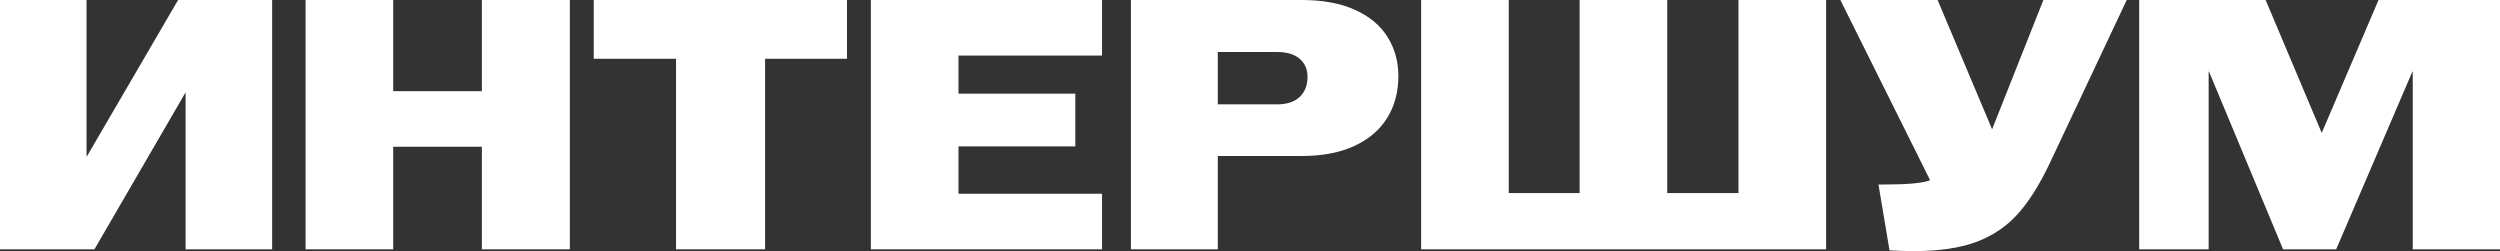 <?xml version="1.0" encoding="UTF-8"?> <svg xmlns="http://www.w3.org/2000/svg" id="_Слой_2" data-name="Слой 2" viewBox="0 0 913.41 91.75"><rect x="0" y="0" width="913.41" height="91.75" fill="#333333" stroke="none"/><defs><style> .cls-1 { fill: #fff; } </style></defs><g id="_Слой_1-2" data-name="Слой 1"><g><path class="cls-1" d="m0,0h31.62v57.13h.13L65.07,0h34.36v91.09h-31.62v-57.13h-.13l-33.18,57.13H0V0Z"></path><path class="cls-1" d="m111.65,0h32.01v33.31h32.4V0h32.14v91.09h-32.14v-37.48h-32.4v37.48h-32.01V0Z"></path><path class="cls-1" d="m246.99,21.47h-30.06V0h92.53v21.47h-29.93v69.62h-32.53V21.47Z"></path><path class="cls-1" d="m318.18,0h84.46v20.3h-52.44v13.92h42.68v19.26h-42.68v17.31h52.44v20.3h-84.46V0Z"></path><path class="cls-1" d="m413.17,0h62.34c7.72,0,14.23,1.19,19.52,3.58,5.29,2.39,9.26,5.68,11.91,9.89,2.65,4.21,3.97,9,3.97,14.38,0,5.73-1.35,10.78-4.03,15.16-2.69,4.38-6.68,7.81-11.97,10.28-5.29,2.47-11.76,3.71-19.39,3.71h-30.58v34.1h-31.75V0Zm53.36,38.13c3.64,0,6.42-.91,8.33-2.73,1.91-1.82,2.86-4.25,2.86-7.29,0-2.77-.96-4.99-2.86-6.64-1.91-1.65-4.69-2.47-8.33-2.47h-21.6v19.13h21.6Z"></path><path class="cls-1" d="m519.23,0h32.01v70.53h25.9V0h32.01v70.53h26.03V0h32.01v91.09h-147.96V0Z"></path><path class="cls-1" d="m690.36,91.49l-4.03-24.08h2.34c8.41,0,13.92-.52,16.53-1.56L672.4,0h35.53l19.91,47.24L746.58,0h30.45l-28.11,59.6c-3.73,7.9-7.66,14.12-11.78,18.67-4.12,4.55-9.18,7.94-15.16,10.15-5.99,2.21-13.53,3.32-22.64,3.32-2.86,0-5.86-.09-8.98-.26Z"></path><path class="cls-1" d="m781.58,0h46.2l20.43,48.41h.13L869.03,0h44.38v91.09h-31.88V26.16h-.13l-27.85,64.94h-19.39l-27.07-64.94h-.13v64.94h-25.38V0Z"></path></g></g></svg> 